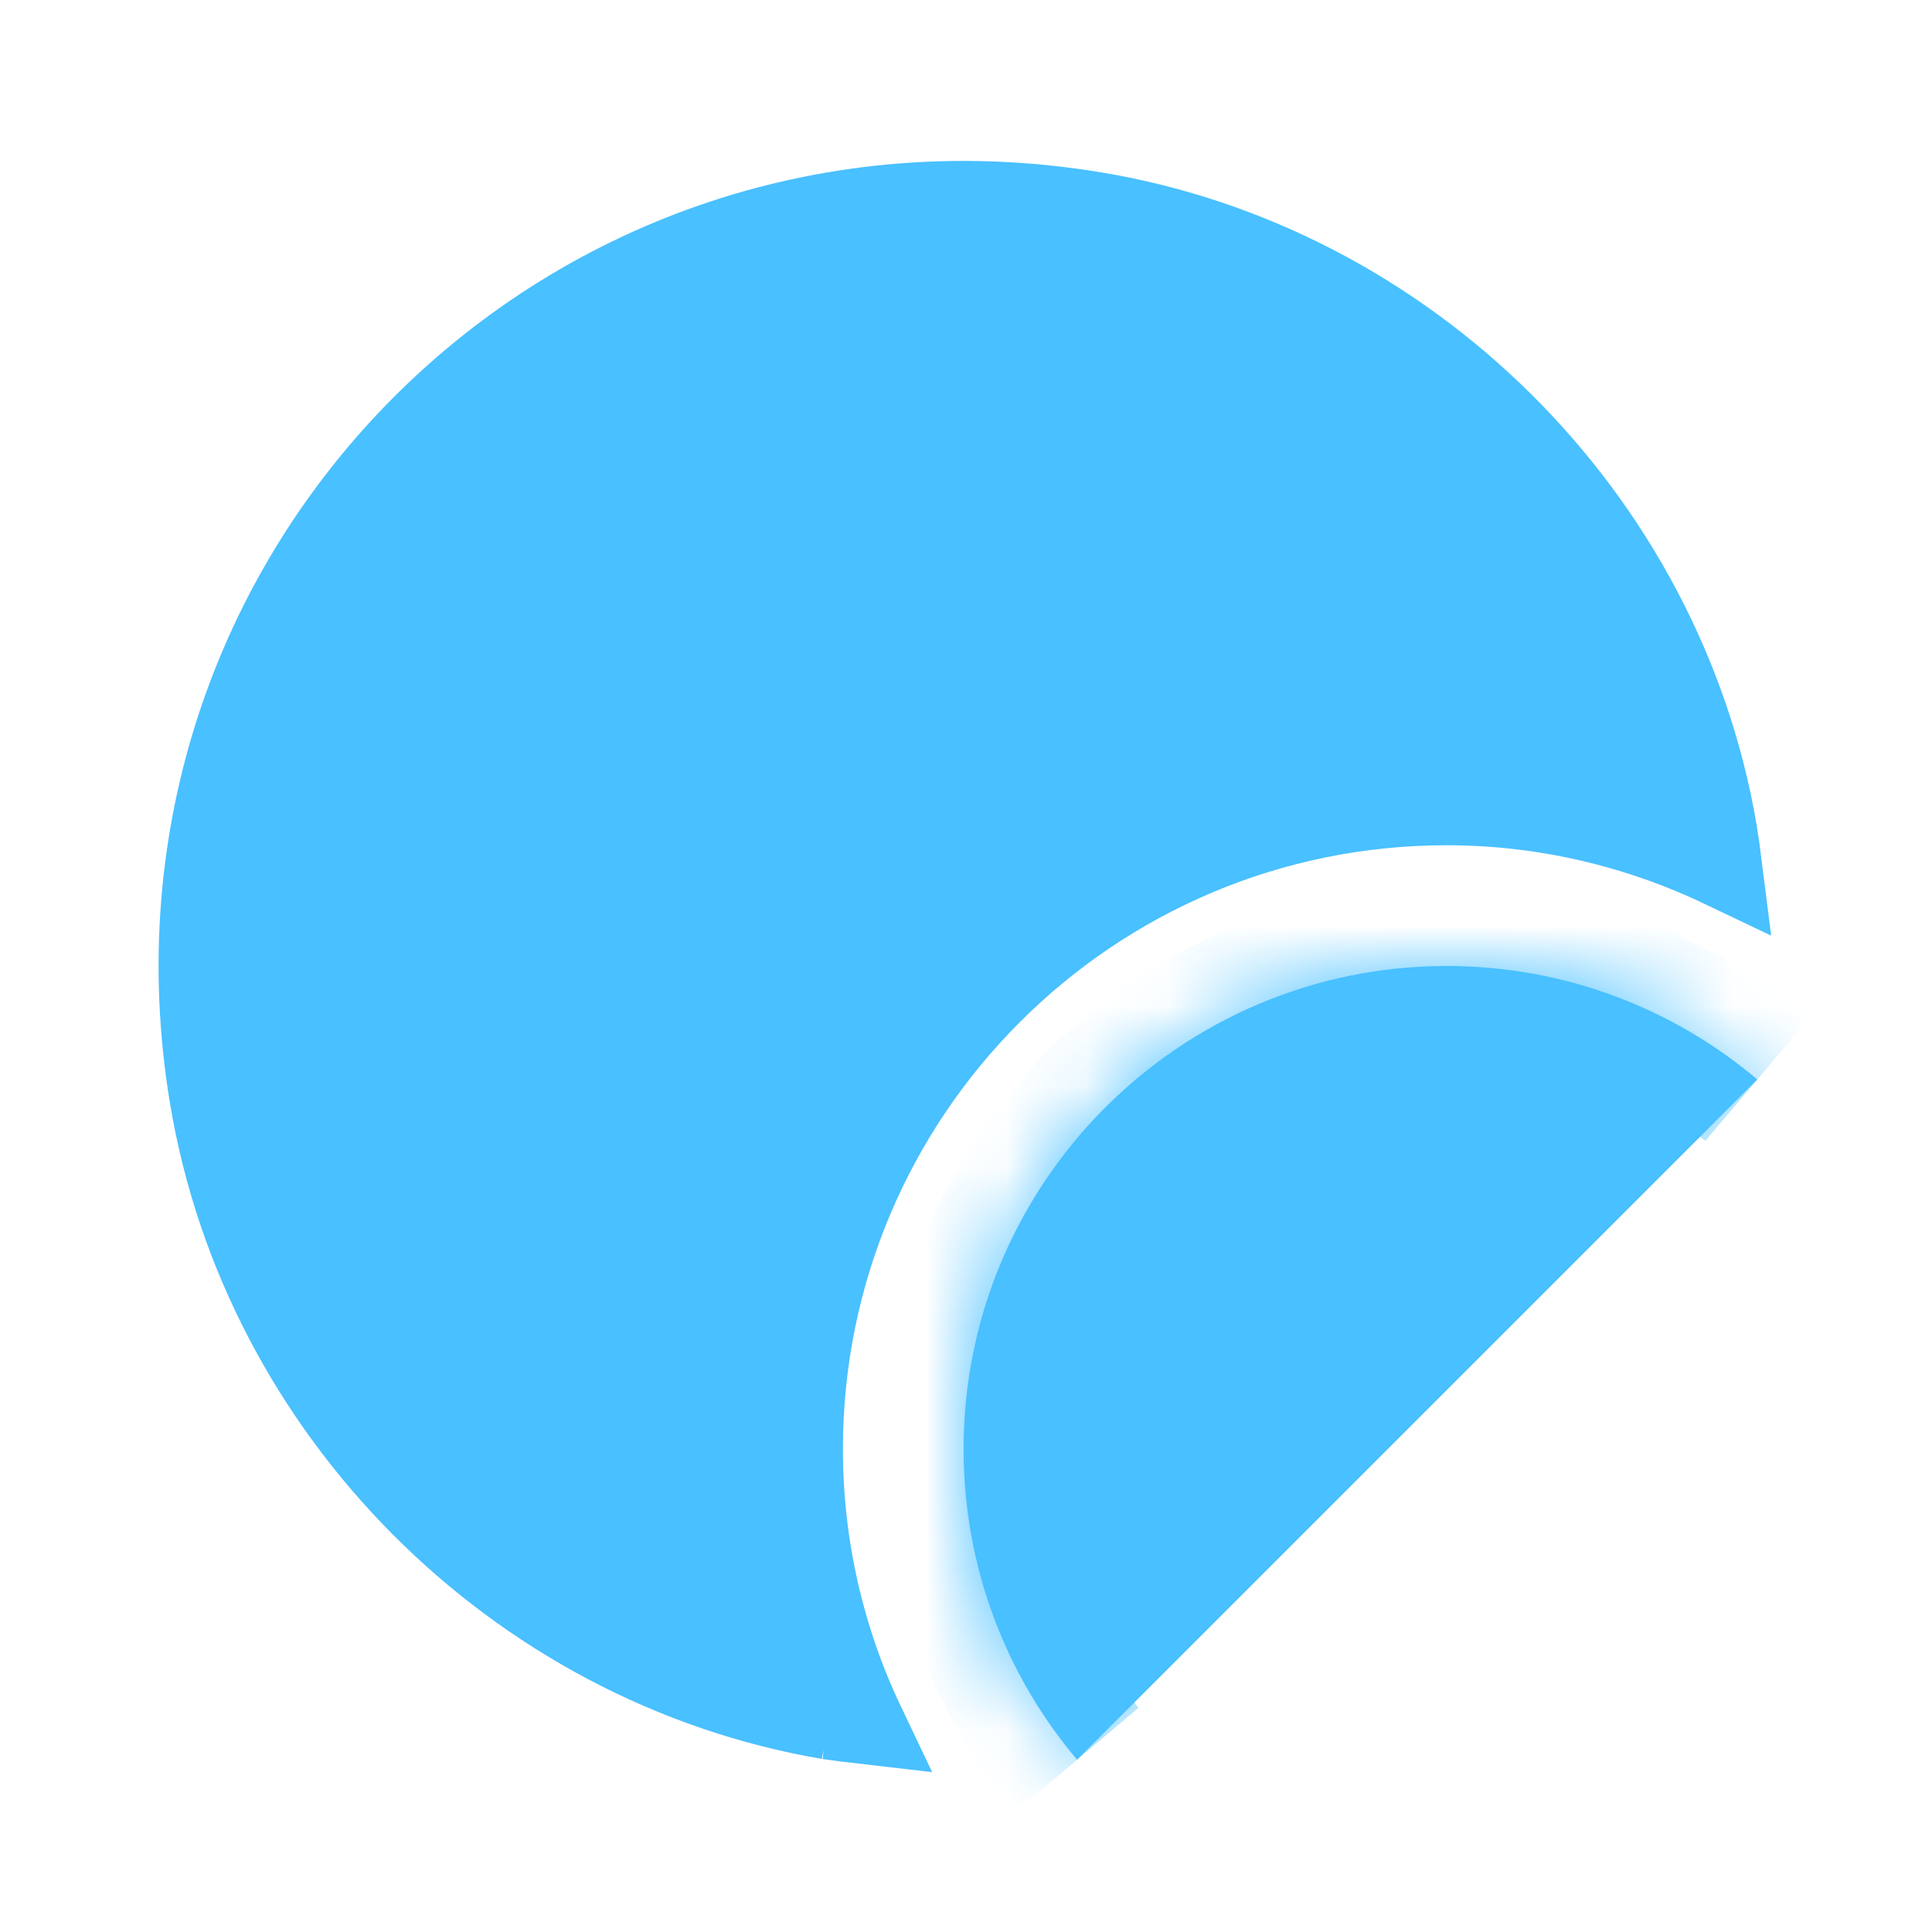 <svg width="24" height="24" viewBox="0 0 24 24" fill="none" xmlns="http://www.w3.org/2000/svg">
<path d="M2.604 13.618C1.529 7.106 7.077 1.559 13.589 2.633C17.499 3.278 20.663 6.424 21.327 10.323C21.352 10.476 21.373 10.627 21.392 10.778C20.331 10.272 19.165 10 17.971 10C13.555 10 9.971 13.584 9.971 18C9.971 19.194 10.236 20.355 10.74 21.414C10.593 21.397 10.444 21.379 10.293 21.357H10.294C6.395 20.692 3.249 17.528 2.604 13.618Z" fill="#49C0FF" stroke="#49C0FF"/>
<mask id="path-2-inside-1_399_7048" fill="white">
<path d="M13.38 21.86C12.5 20.82 11.97 19.47 11.97 18C11.97 14.69 14.66 12 17.97 12C19.44 12 20.79 12.53 21.83 13.41"/>
</mask>
<path d="M13.38 21.86C12.5 20.82 11.97 19.47 11.97 18C11.97 14.69 14.66 12 17.97 12C19.44 12 20.79 12.53 21.83 13.41" fill="#49C0FF"/>
<path d="M13.38 21.86L14.143 21.214C13.411 20.349 12.97 19.226 12.97 18H11.97H10.97C10.97 19.714 11.588 21.291 12.616 22.506L13.38 21.86ZM11.97 18H12.97C12.97 15.242 15.212 13 17.97 13V12V11C14.107 11 10.97 14.138 10.97 18H11.97ZM17.97 12V13C19.196 13 20.319 13.441 21.184 14.173L21.83 13.41L22.476 12.647C21.261 11.619 19.684 11 17.97 11V12Z" fill="#49C0FF" mask="url(#path-2-inside-1_399_7048)"/>
</svg>
